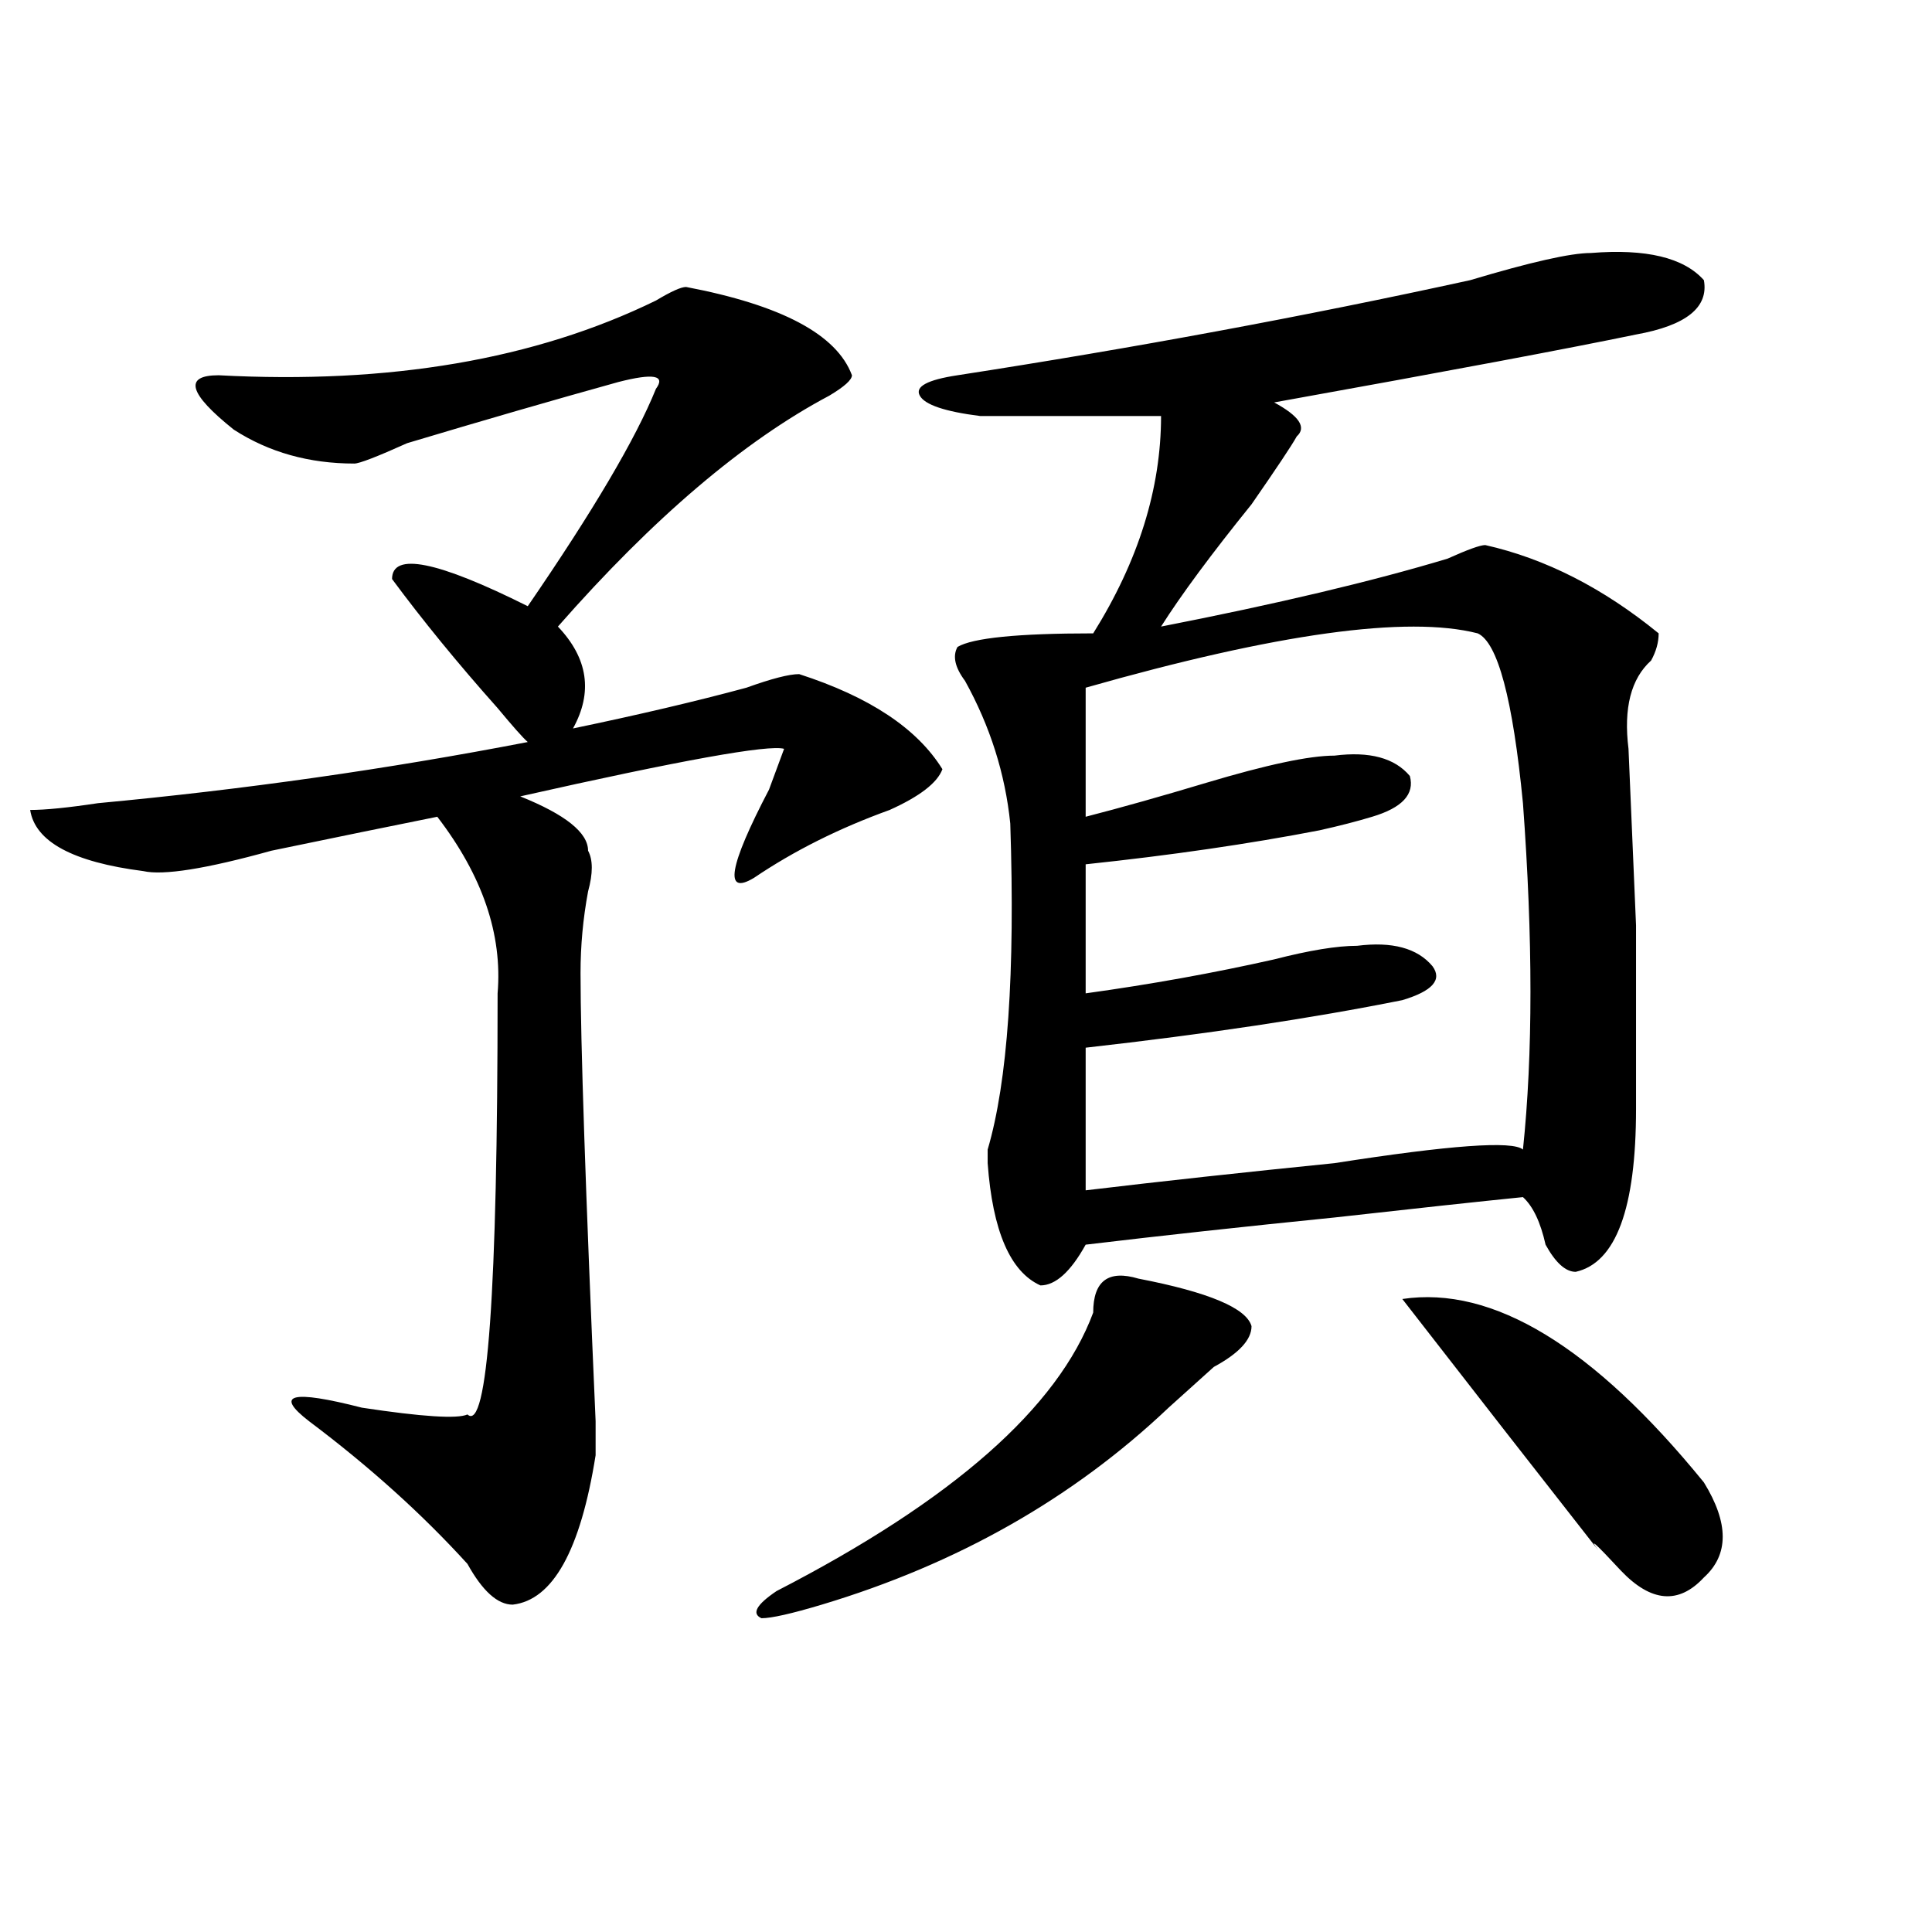 <?xml version="1.0" encoding="utf-8"?>
<!-- Generator: Adobe Illustrator 16.0.0, SVG Export Plug-In . SVG Version: 6.00 Build 0)  -->
<!DOCTYPE svg PUBLIC "-//W3C//DTD SVG 1.1//EN" "http://www.w3.org/Graphics/SVG/1.1/DTD/svg11.dtd">
<svg version="1.1" id="图层_1" xmlns="http://www.w3.org/2000/svg" xmlns:xlink="http://www.w3.org/1999/xlink" x="0px" y="0px"
	 width="1000px" height="1000px" viewBox="0 0 1000 1000" enable-background="new 0 0 1000 1000" xml:space="preserve">
<path d="M355.114,148.531c49.389,9.394,78.047,24.609,85.852,45.703c0,2.362-3.902,5.878-11.707,10.547
	c-44.267,23.456-91.095,63.281-140.484,119.531c15.609,16.425,18.17,34.003,7.805,52.734c33.78-7.031,63.718-14.063,89.754-21.094
	c12.988-4.669,22.073-7.031,27.316-7.031c36.402,11.756,61.096,28.125,74.145,49.219c-2.622,7.031-11.707,14.063-27.316,21.094
	c-26.036,9.394-49.45,21.094-70.242,35.156c-15.609,9.394-13.049-5.822,7.805-45.703l7.805-21.094
	c-7.805-2.307-53.352,5.878-136.582,24.609c23.414,9.394,35.121,18.787,35.121,28.125c2.561,4.725,2.561,11.756,0,21.094
	c-2.622,14.063-3.902,28.125-3.902,42.188c0,35.156,2.561,112.5,7.805,232.031v17.578c-7.805,49.219-22.134,74.981-42.926,77.344
	c-7.805,0-15.609-7.031-23.414-21.094c-23.414-25.763-50.73-50.372-81.949-73.828c-18.231-14.063-9.146-16.369,27.316-7.031
	c31.219,4.725,49.389,5.878,54.633,3.516c10.365,9.394,15.609-63.281,15.609-217.969c2.561-30.432-7.805-60.919-31.219-91.406
	c-23.414,4.725-52.072,10.547-85.852,17.578c-33.841,9.394-55.974,12.909-66.34,10.547c-36.463-4.669-55.974-15.216-58.535-31.641
	c7.805,0,19.512-1.153,35.121-3.516c75.425-7.031,149.57-17.578,222.434-31.641c-2.622-2.307-7.805-8.185-15.609-17.578
	c-20.853-23.4-39.023-45.703-54.633-66.797c0-14.063,23.414-9.338,70.242,14.063c33.78-49.219,55.913-86.682,66.34-112.5
	c5.183-7.031-1.342-8.185-19.512-3.516c-33.841,9.394-70.242,19.94-109.266,31.641c-15.609,7.031-24.756,10.547-27.316,10.547
	c-23.414,0-44.267-5.822-62.438-17.578c-23.414-18.731-26.036-28.125-7.805-28.125c88.412,4.725,163.898-8.185,226.336-38.672
	C347.309,150.894,352.492,148.531,355.114,148.531z M589.254,661.813c36.402,7.031,55.913,15.271,58.535,24.609
	c0,7.031-6.524,14.063-19.512,21.094c-7.805,7.031-15.609,14.063-23.414,21.094c-49.45,46.912-109.266,80.859-179.508,101.953
	c-15.609,4.669-26.036,7.031-31.219,7.031c-5.244-2.362-2.622-7.031,7.805-14.063c91.034-46.856,145.667-94.922,163.898-144.141
	C565.84,663.021,573.645,657.144,589.254,661.813z M823.395,130.953c28.597-2.307,48.109,2.362,58.535,14.063
	c2.561,14.063-9.146,23.456-35.121,28.125c-33.841,7.031-96.278,18.787-187.313,35.156c12.988,7.031,16.89,12.909,11.707,17.578
	c-2.622,4.725-10.427,16.425-23.414,35.156c-20.853,25.818-36.463,46.912-46.828,63.281c59.816-11.7,109.266-23.4,148.289-35.156
	c10.365-4.669,16.89-7.031,19.512-7.031c31.219,7.031,61.096,22.303,89.754,45.703c0,4.725-1.342,9.394-3.902,14.063
	c-10.427,9.394-14.329,24.609-11.707,45.703L846.809,479c0,60.975,0,92.615,0,94.922c0,51.581-10.427,79.706-31.219,84.375
	c-5.244,0-10.427-4.669-15.609-14.063c-2.622-11.7-6.524-19.885-11.707-24.609c-23.414,2.362-55.974,5.878-97.559,10.547
	c-46.828,4.725-89.754,9.394-128.777,14.063c-7.805,14.063-15.609,21.094-23.414,21.094c-15.609-7.031-24.756-28.125-27.316-63.281
	c0-2.307,0-4.669,0-7.031c10.365-35.156,14.268-91.406,11.707-168.75c-2.622-25.763-10.427-50.372-23.414-73.828
	c-5.244-7.031-6.524-12.854-3.902-17.578c7.805-4.669,31.219-7.031,70.242-7.031c23.414-37.463,35.121-74.981,35.121-112.5
	c-33.841,0-65.059,0-93.656,0c-18.231-2.307-28.658-5.822-31.219-10.547c-2.622-4.669,3.902-8.185,19.512-10.547
	c91.034-14.063,179.508-30.432,265.359-49.219C792.176,135.678,812.969,130.953,823.395,130.953z M561.938,355.953v66.797
	c18.17-4.669,39.023-10.547,62.438-17.578c31.219-9.338,53.291-14.063,66.34-14.063c18.17-2.307,31.219,1.209,39.023,10.547
	c2.561,9.394-3.902,16.425-19.512,21.094c-7.805,2.362-16.951,4.725-27.316,7.031c-36.463,7.031-76.766,12.909-120.973,17.578
	v66.797c33.78-4.669,66.34-10.547,97.559-17.578c18.17-4.669,32.499-7.031,42.926-7.031c18.17-2.307,31.219,1.209,39.023,10.547
	c5.183,7.031,0,12.909-15.609,17.578c-46.828,9.394-101.461,17.578-163.898,24.609v73.828c39.023-4.669,81.949-9.338,128.777-14.063
	c59.816-9.338,92.315-11.7,97.559-7.031c5.183-49.219,5.183-108.984,0-179.297c-5.244-53.888-13.049-83.166-23.414-87.891
	C728.397,318.49,660.777,327.828,561.938,355.953z M725.836,672.359c46.828-7.031,98.839,24.609,156.094,94.922
	c12.988,21.094,12.988,37.463,0,49.219c-13.049,14.063-27.316,12.854-42.926-3.516c-13.049-14.063-16.951-17.578-11.707-10.547
	C796.079,762.612,762.238,719.271,725.836,672.359z"/>
</svg>
